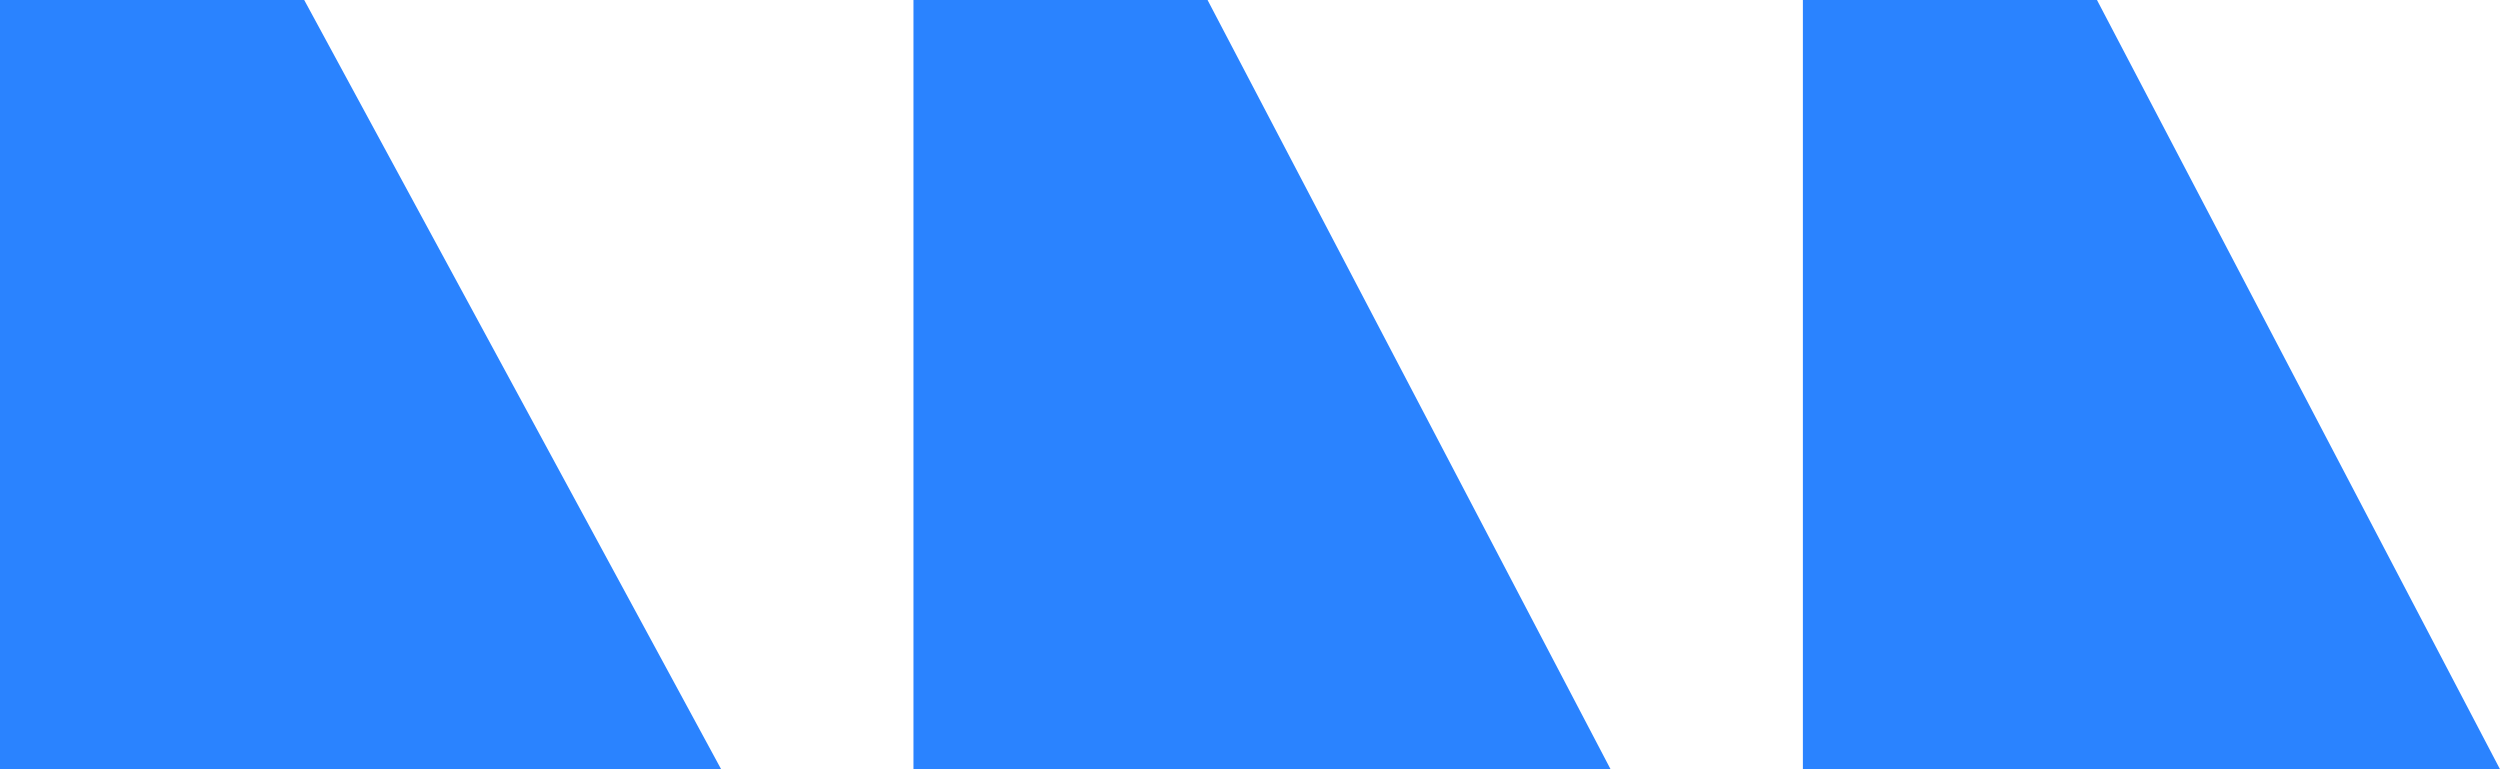 <?xml version="1.0" encoding="UTF-8"?> <svg xmlns="http://www.w3.org/2000/svg" width="104" height="32" viewBox="0 0 104 32" fill="none"> <path d="M-1.39876e-06 2.34182e-06L0 32L30 32L12.655 1.78863e-06L-1.39876e-06 2.34182e-06Z" fill="#2A83FF"></path> <path d="M38 2.34182e-06L38 32L67 32L50.234 1.80707e-06L38 2.34182e-06Z" fill="#2A83FF"></path> <path d="M75 2.34182e-06L75 32L104 32L87.234 1.80707e-06L75 2.34182e-06Z" fill="#2A83FF"></path> </svg> 